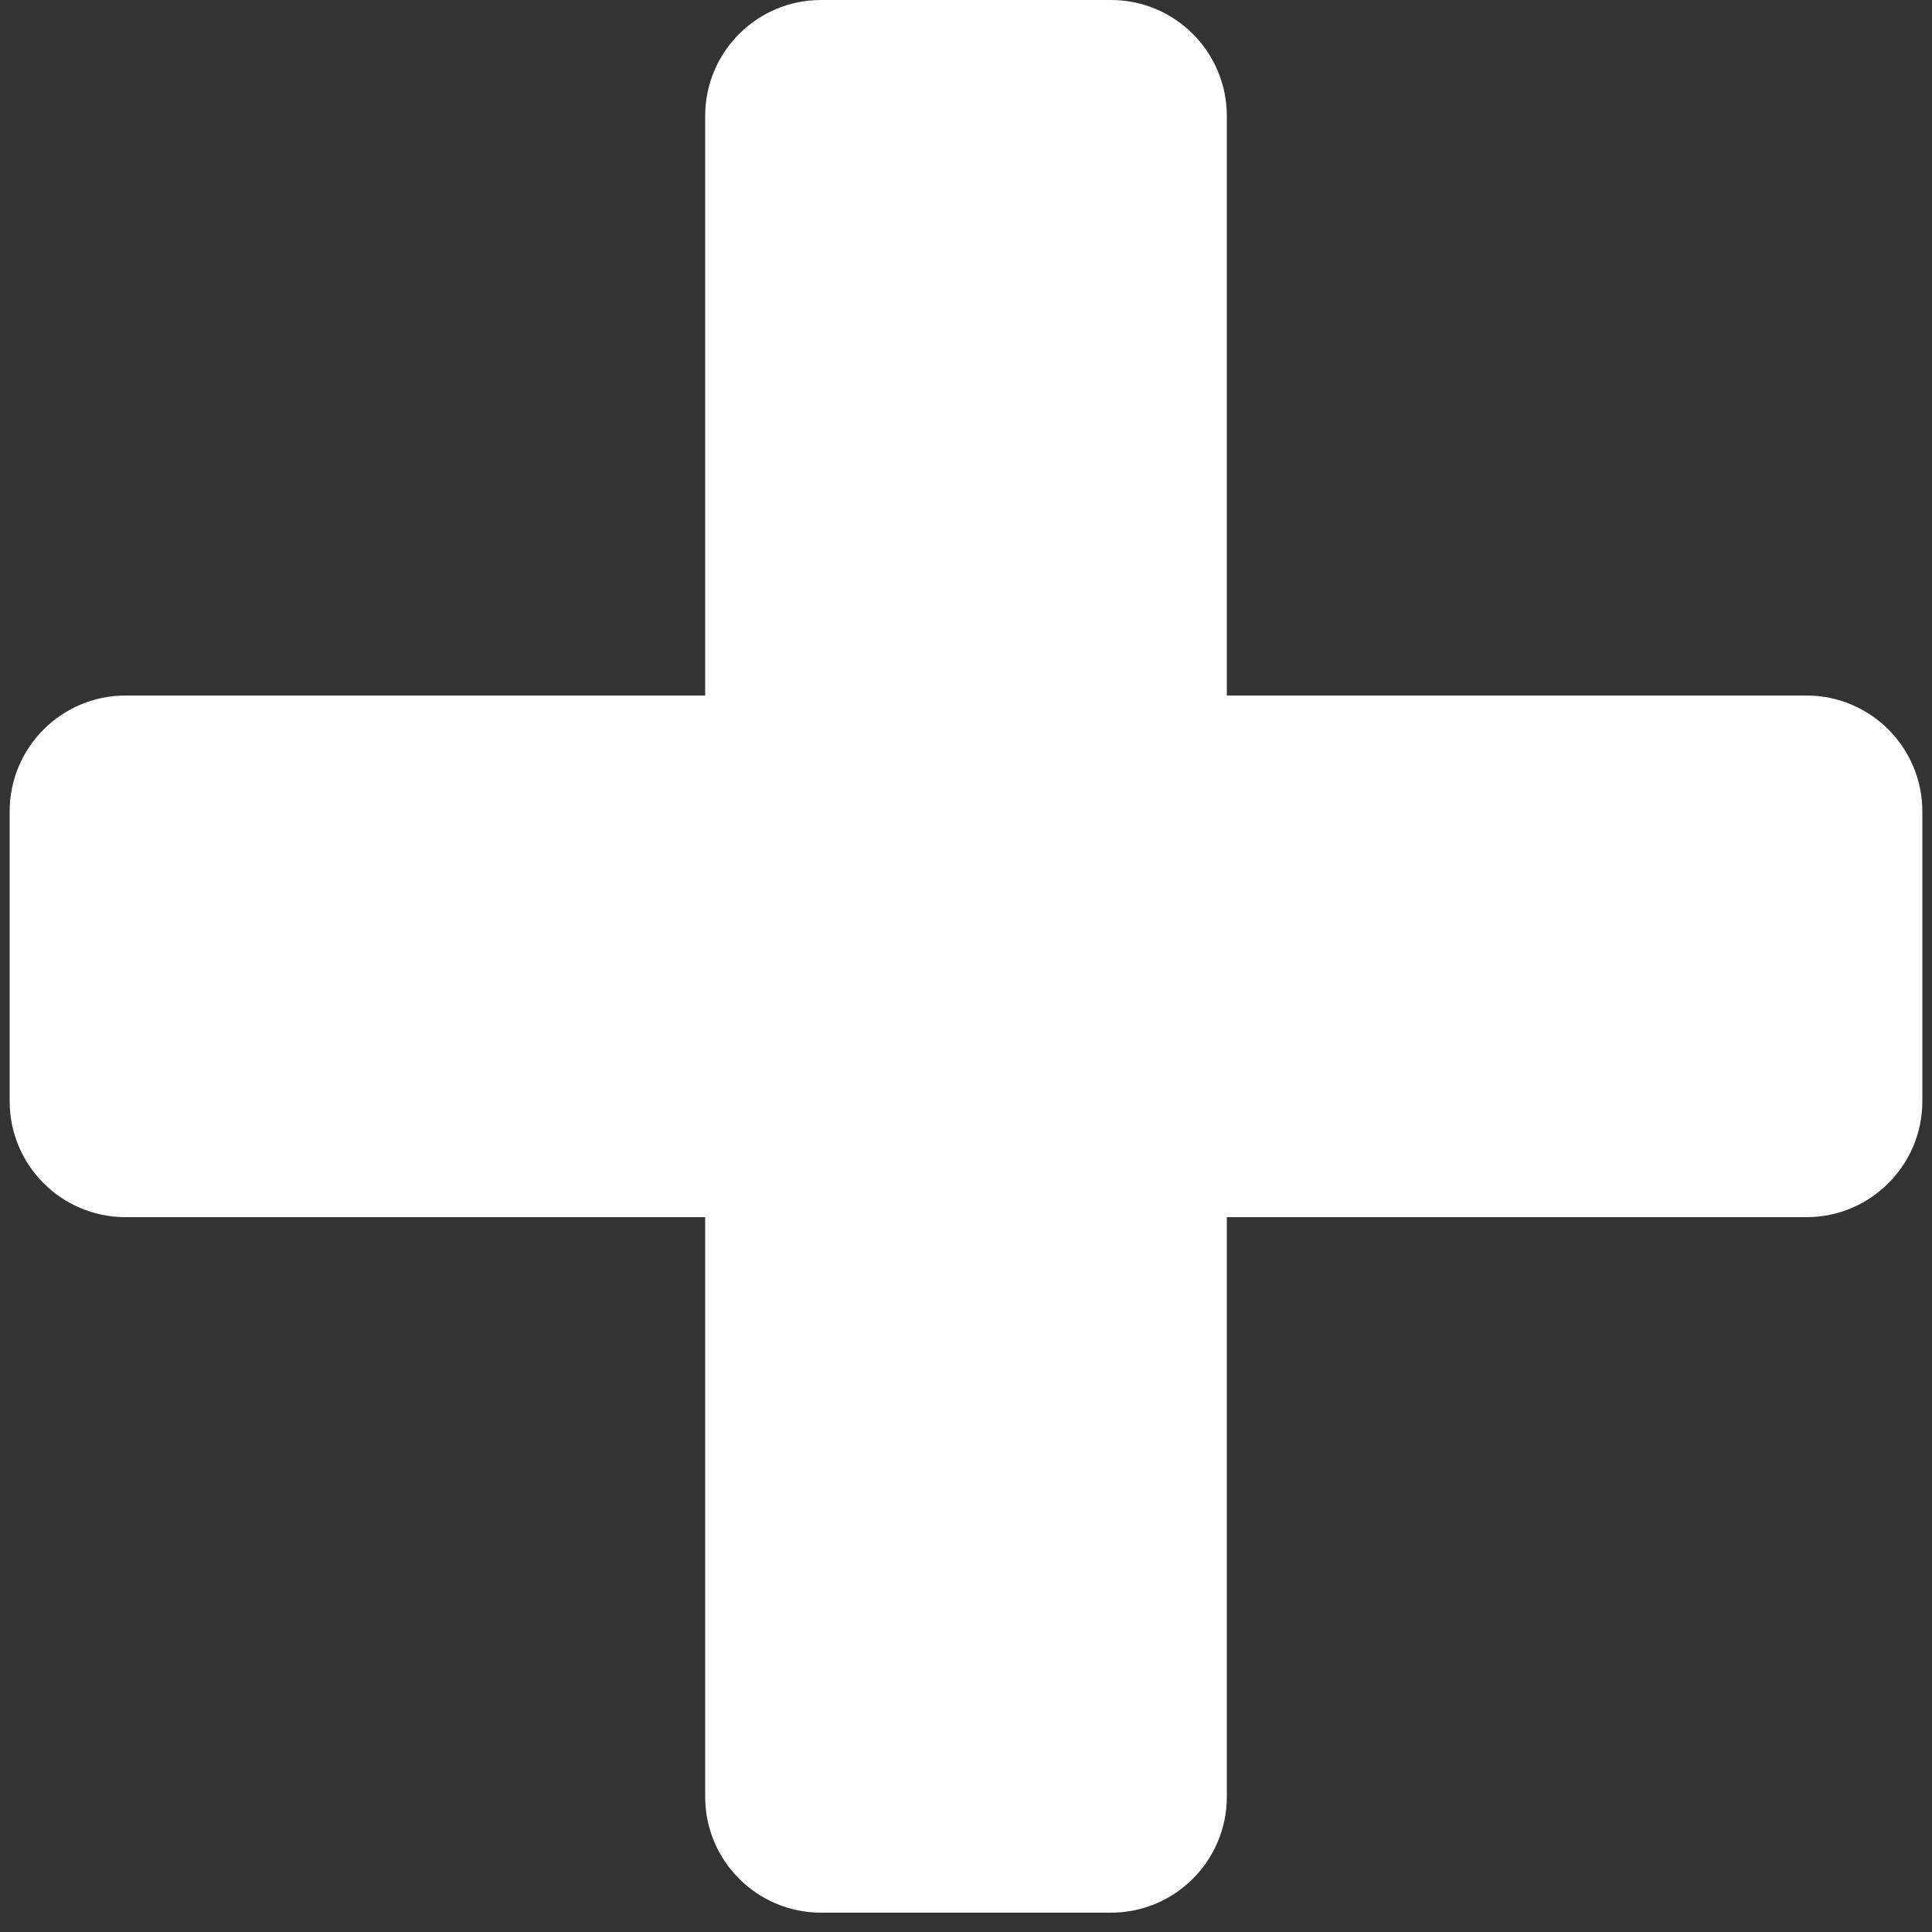 <?xml version="1.0"?>
<!DOCTYPE svg PUBLIC "-//W3C//DTD SVG 1.1//EN" "http://www.w3.org/Graphics/SVG/1.1/DTD/svg11.dtd">
<svg xmlns="http://www.w3.org/2000/svg" xmlns:xl="http://www.w3.org/1999/xlink" version="1.1" viewBox="83 81 50 50" width="22pt" height="22pt"><rect x="83" y="81" width="50" height="50" fill="#333333" stroke="none"/><g stroke="none" stroke-opacity="1" stroke-dasharray="none" fill="none" fill-opacity="1"><g><path d="M 101.25 112.5 L 101.25 127.5 C 101.25 127.5 101.25 127.5 101.25 127.5 L 101.25 127.5 C 101.25 129.157 102.593 130.5 104.25 130.5 L 111.75 130.5 C 113.407 130.5 114.75 129.157 114.75 127.5 L 114.75 112.5 L 129.75 112.5 C 131.407 112.5 132.75 111.157 132.75 109.5 L 132.75 102 C 132.75 100.343 131.407 99 129.75 99 L 114.75 99 L 114.75 84 C 114.75 82.343 113.407 81 111.75 81 L 104.25 81 C 104.25 81 104.25 81 104.25 81 C 102.593 81 101.25 82.343 101.25 84 L 101.25 99 L 86.25 99 C 86.25 99 86.25 99 86.25 99 C 84.593 99 83.25 100.343 83.25 102 L 83.25 109.5 C 83.25 109.5 83.25 109.5 83.25 109.5 L 83.25 109.5 C 83.25 111.157 84.593 112.5 86.25 112.5 Z" fill="#fff"/></g></g></svg>
